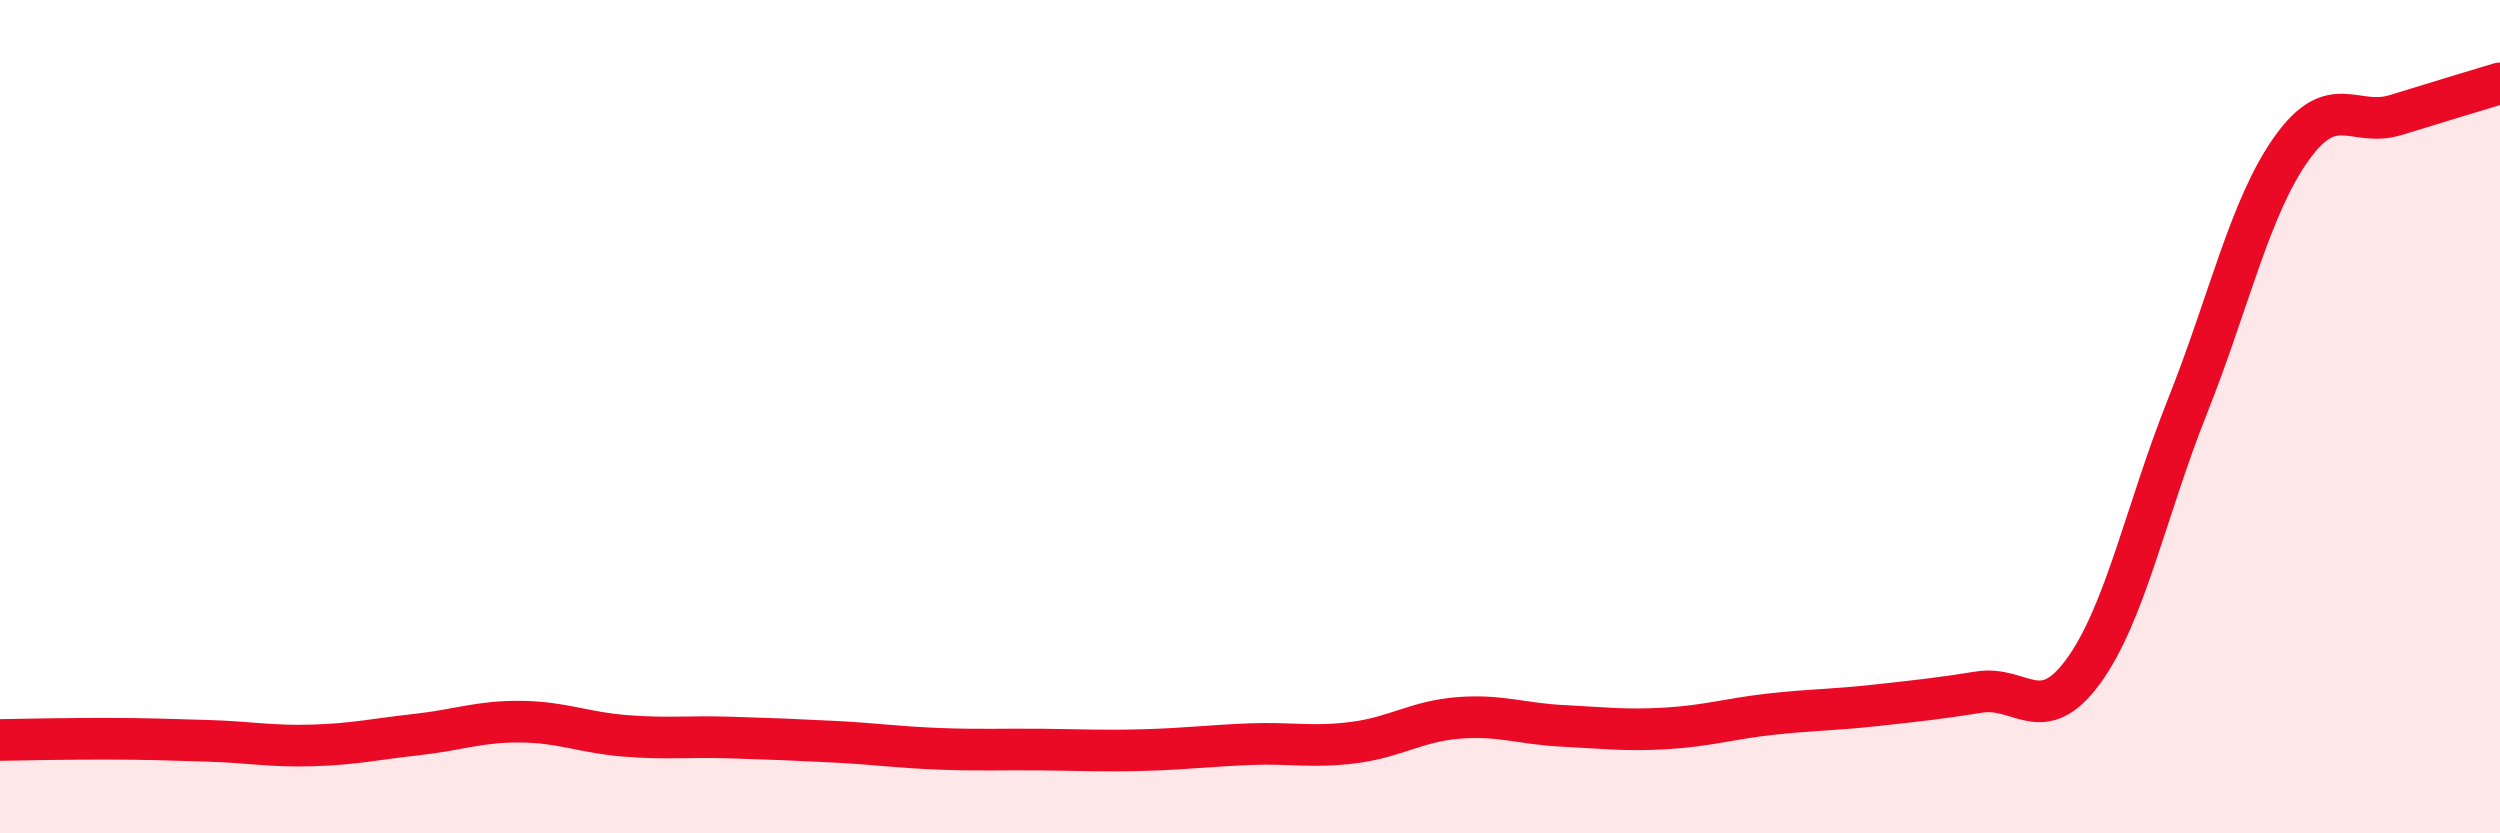 
    <svg width="60" height="20" viewBox="0 0 60 20" xmlns="http://www.w3.org/2000/svg">
      <path
        d="M 0,17.76 C 0.5,17.75 1.5,17.73 2.5,17.73 C 3.5,17.73 4,17.75 5,17.78 C 6,17.81 6.5,17.92 7.5,17.89 C 8.5,17.86 9,17.74 10,17.63 C 11,17.52 11.5,17.31 12.5,17.32 C 13.5,17.33 14,17.58 15,17.66 C 16,17.74 16.5,17.67 17.5,17.7 C 18.5,17.73 19,17.75 20,17.8 C 21,17.85 21.5,17.93 22.5,17.97 C 23.5,18.01 24,17.98 25,17.99 C 26,18 26.5,18.03 27.5,18 C 28.5,17.97 29,17.9 30,17.86 C 31,17.82 31.5,17.95 32.5,17.82 C 33.5,17.69 34,17.31 35,17.23 C 36,17.15 36.5,17.37 37.5,17.42 C 38.5,17.47 39,17.54 40,17.48 C 41,17.42 41.5,17.25 42.5,17.14 C 43.5,17.03 44,17.04 45,16.93 C 46,16.82 46.5,16.77 47.5,16.61 C 48.5,16.45 49,17.48 50,16.11 C 51,14.74 51.5,12.26 52.5,9.75 C 53.5,7.24 54,4.96 55,3.56 C 56,2.16 56.5,3.07 57.5,2.76 C 58.5,2.45 59.5,2.15 60,2L60 20L0 20Z"
        fill="#EB0A25"
        opacity="0.1"
        stroke-linecap="round"
        stroke-linejoin="round"
      />
      <path
        d="M 0,17.76 C 0.5,17.75 1.5,17.73 2.5,17.73 C 3.5,17.73 4,17.75 5,17.78 C 6,17.81 6.5,17.92 7.5,17.89 C 8.5,17.86 9,17.74 10,17.63 C 11,17.52 11.5,17.31 12.5,17.32 C 13.5,17.33 14,17.58 15,17.66 C 16,17.74 16.5,17.67 17.5,17.7 C 18.5,17.73 19,17.75 20,17.8 C 21,17.85 21.5,17.93 22.5,17.97 C 23.5,18.01 24,17.98 25,17.99 C 26,18 26.5,18.03 27.5,18 C 28.5,17.97 29,17.9 30,17.86 C 31,17.82 31.5,17.95 32.5,17.82 C 33.5,17.69 34,17.31 35,17.23 C 36,17.15 36.5,17.37 37.5,17.42 C 38.5,17.47 39,17.54 40,17.48 C 41,17.42 41.5,17.25 42.5,17.14 C 43.5,17.03 44,17.04 45,16.93 C 46,16.82 46.5,16.77 47.5,16.61 C 48.5,16.45 49,17.48 50,16.11 C 51,14.74 51.5,12.26 52.5,9.75 C 53.5,7.24 54,4.96 55,3.56 C 56,2.16 56.5,3.07 57.5,2.76 C 58.5,2.45 59.5,2.15 60,2"
        stroke="#EB0A25"
        stroke-width="1"
        fill="none"
        stroke-linecap="round"
        stroke-linejoin="round"
      />
    </svg>
  
